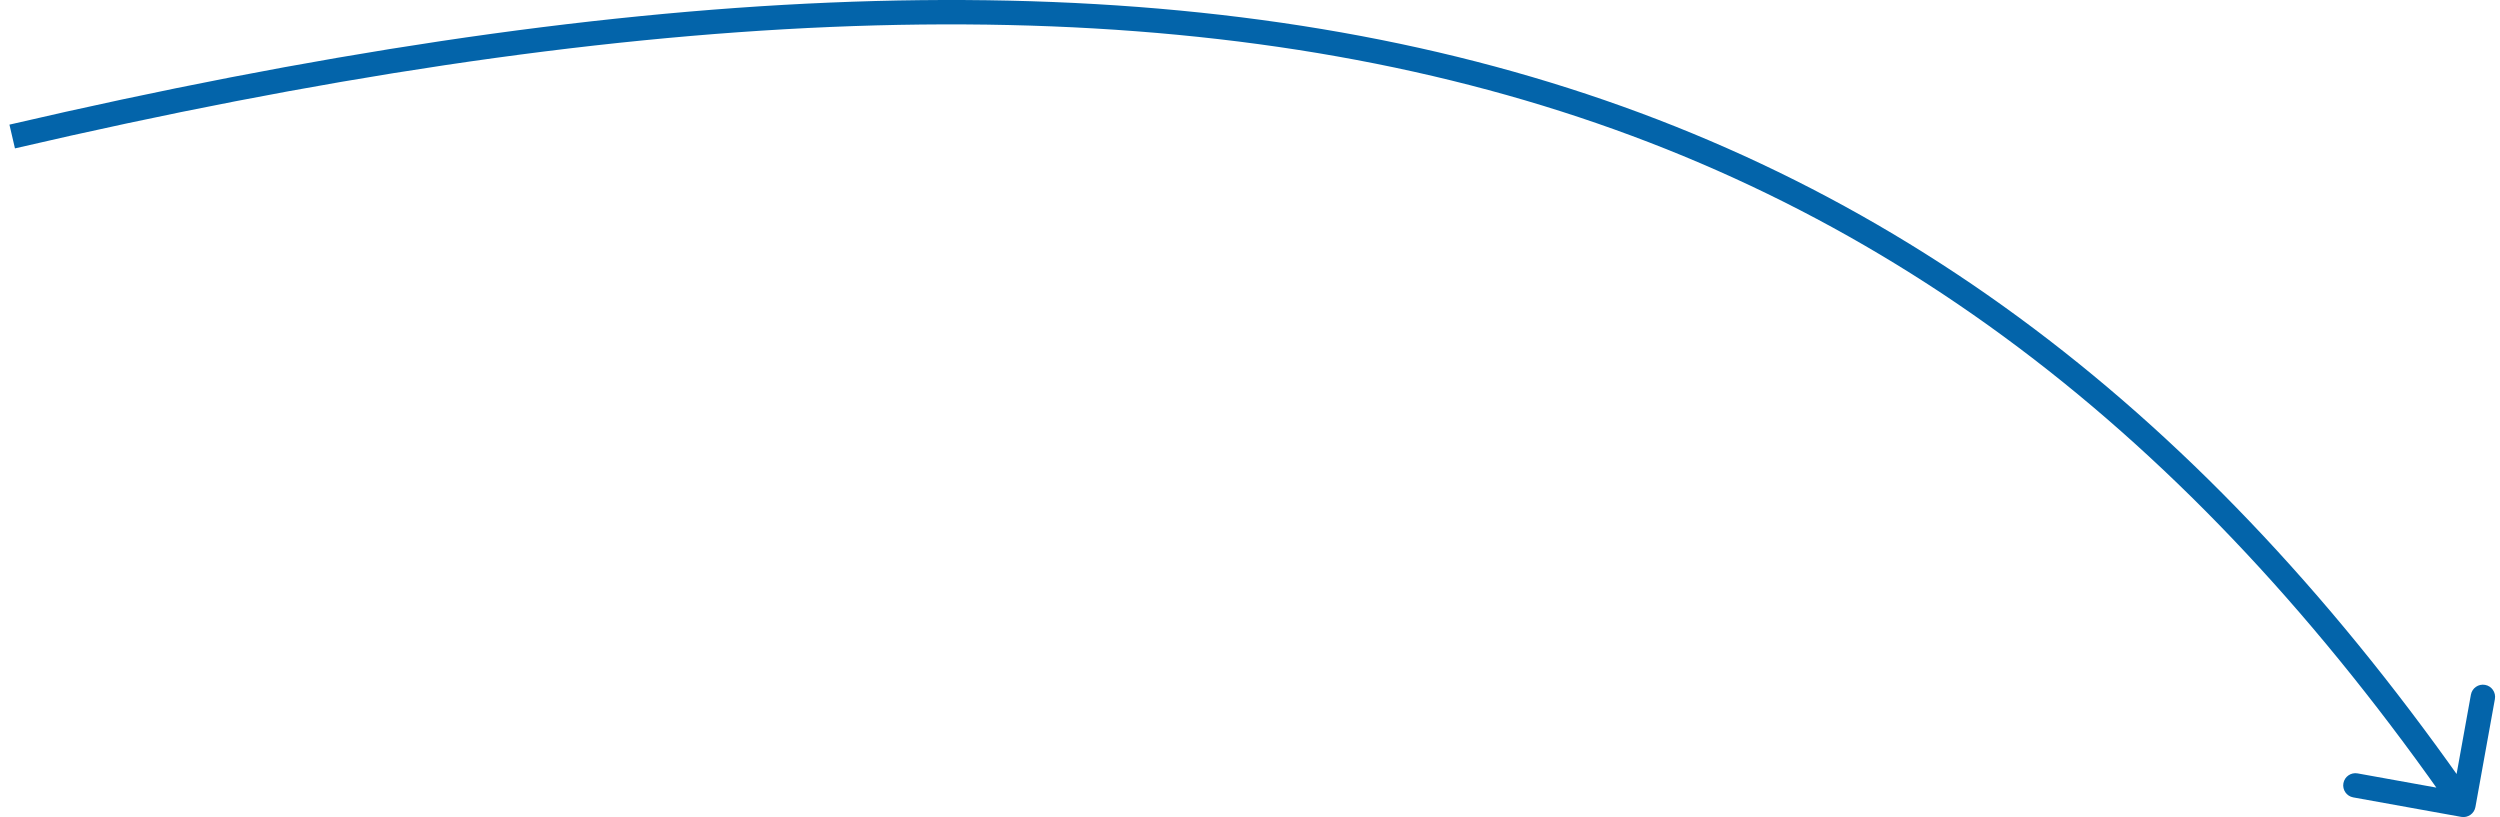 <?xml version="1.0" encoding="UTF-8"?> <svg xmlns="http://www.w3.org/2000/svg" width="205" height="67" viewBox="0 0 205 67" fill="none"><path d="M202.984 66.178C202.886 66.721 202.366 67.082 201.822 66.984L192.965 65.386C192.422 65.288 192.061 64.768 192.159 64.224C192.257 63.681 192.777 63.32 193.321 63.418L201.193 64.838L202.614 56.965C202.712 56.422 203.232 56.061 203.776 56.159C204.319 56.257 204.68 56.777 204.582 57.321L202.984 66.178ZM0.774 10.22C50.386 -1.313 89.925 -3.344 122.569 5.45C155.254 14.255 180.918 33.882 202.821 65.43L201.179 66.57C179.492 35.334 154.197 16.042 122.049 7.381C89.862 -1.29 50.696 0.668 1.226 12.168L0.774 10.22Z" fill="#0364AA"></path></svg> 
